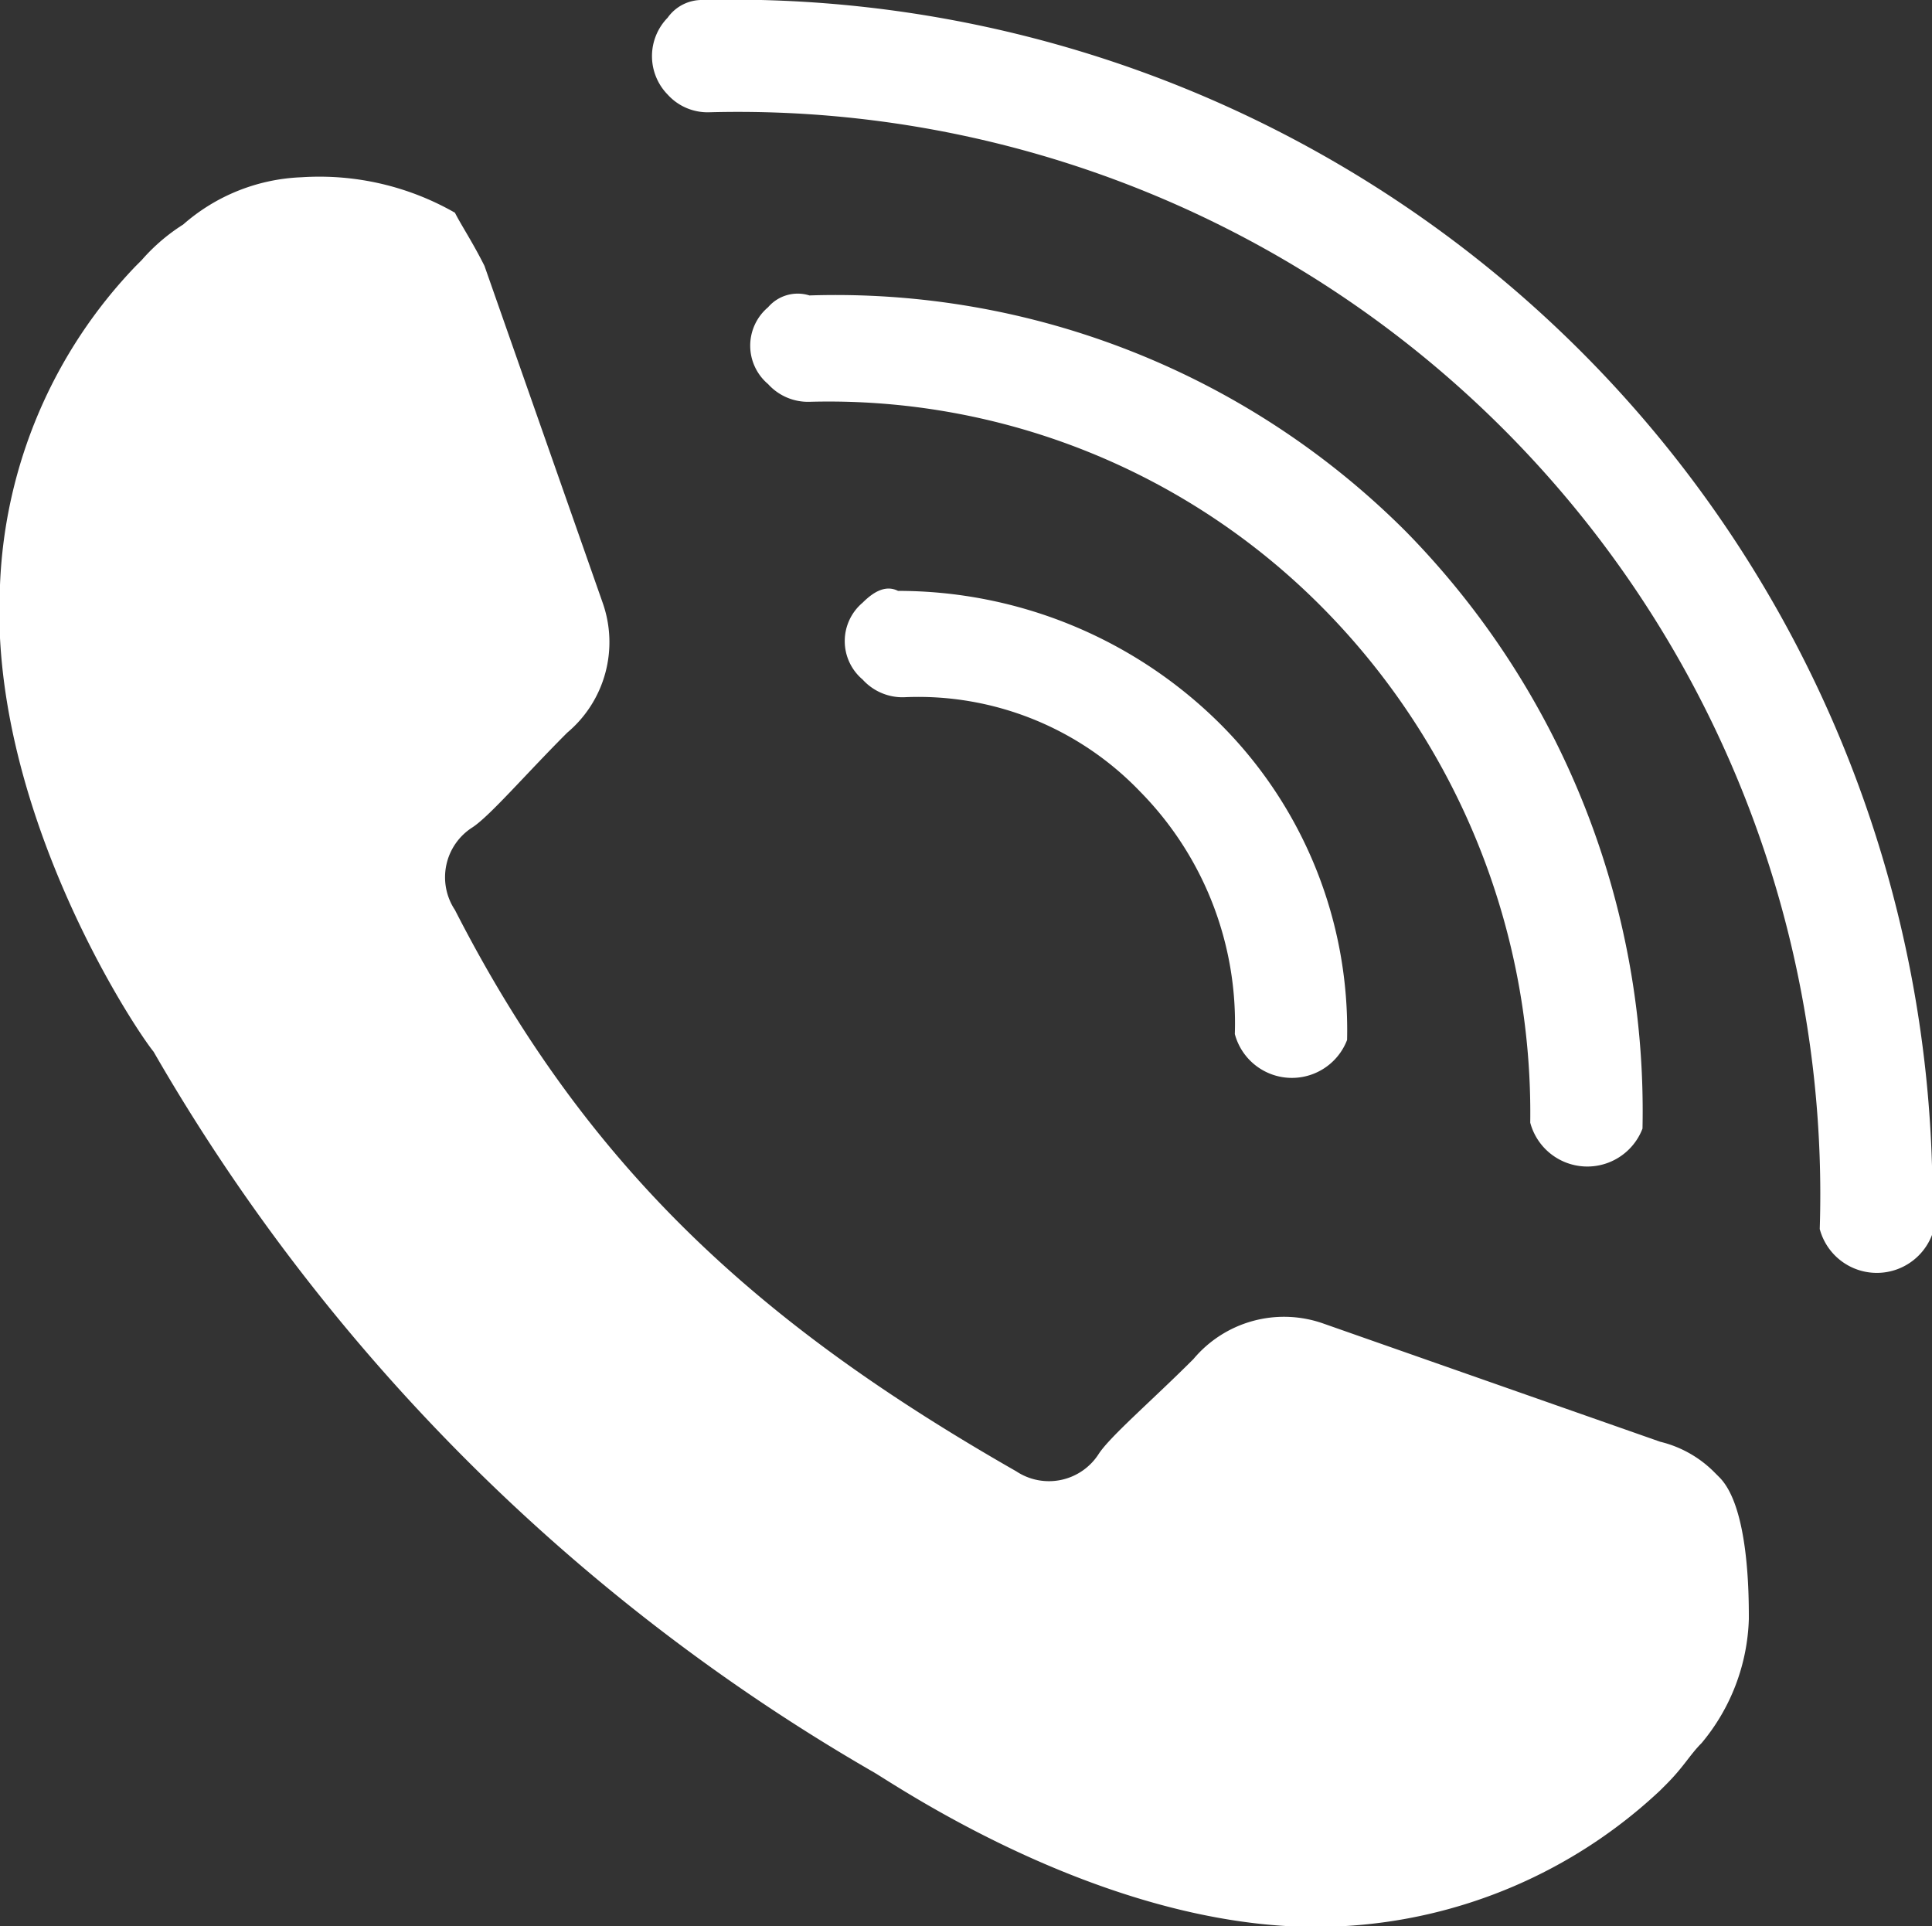 <svg id="Layer_1" data-name="Layer 1" xmlns="http://www.w3.org/2000/svg" viewBox="0 0 32.7 32.6"><rect x="0" y="0" width="32.7" height="32.6" fill="#333333" stroke="none"/><defs><style>.cls-1{fill:#fff;fill-rule:evenodd;}</style></defs><path id="a" class="cls-1" d="M14.6,10.2a.85.85,0,0,0,0,1.3.91.91,0,0,0,.7.3,5.2,5.2,0,0,1,4,1.6,5.58,5.58,0,0,1,1.6,4.1,1,1,0,0,0,1.9.1,7.32,7.32,0,0,0-2.2-5.4A7.73,7.73,0,0,0,15.2,10C15,9.9,14.8,10,14.6,10.2ZM13,5.2a.85.85,0,0,0,0,1.3.91.91,0,0,0,.7.3,11.76,11.76,0,0,1,8.7,3.5A12.16,12.16,0,0,1,25.9,19a1,1,0,0,0,1.9.1A14,14,0,0,0,23.8,9,13.64,13.64,0,0,0,13.7,5,.66.66,0,0,0,13,5.2ZM11.3.3a.93.93,0,0,0,0,1.3.91.91,0,0,0,.7.3A18.32,18.32,0,0,1,30.8,20.8a1,1,0,0,0,1.9.1A20.32,20.32,0,0,0,11.9,0,.71.71,0,0,0,11.3.3Z"/><path id="b" class="cls-1" d="M7.7,3.6h0A4.62,4.62,0,0,0,5.1,3a3.22,3.22,0,0,0-2,.8,3.19,3.19,0,0,0-.7.6l-.1.1A8.26,8.26,0,0,0,0,9.9c-.2,3.7,2.2,7.4,2.6,7.9A33.2,33.2,0,0,0,14.8,30c.5.3,4.2,2.8,7.9,2.6a8.51,8.51,0,0,0,5.4-2.3l.1-.1c.3-.3.4-.5.6-.7a3.43,3.43,0,0,0,.8-2.1c0-.4,0-1.9-.5-2.4l-.1-.1a1.93,1.93,0,0,0-.9-.5l-5.7-2a2,2,0,0,0-2.2.6c-.7.7-1.4,1.3-1.6,1.6a1,1,0,0,1-1.4.3c-4.2-2.4-7.2-5-9.5-9.5A1,1,0,0,1,8,14c.3-.2.9-.9,1.6-1.6a2,2,0,0,0,.6-2.2l-2-5.7c-.2-.4-.4-.7-.5-.9"/></svg>